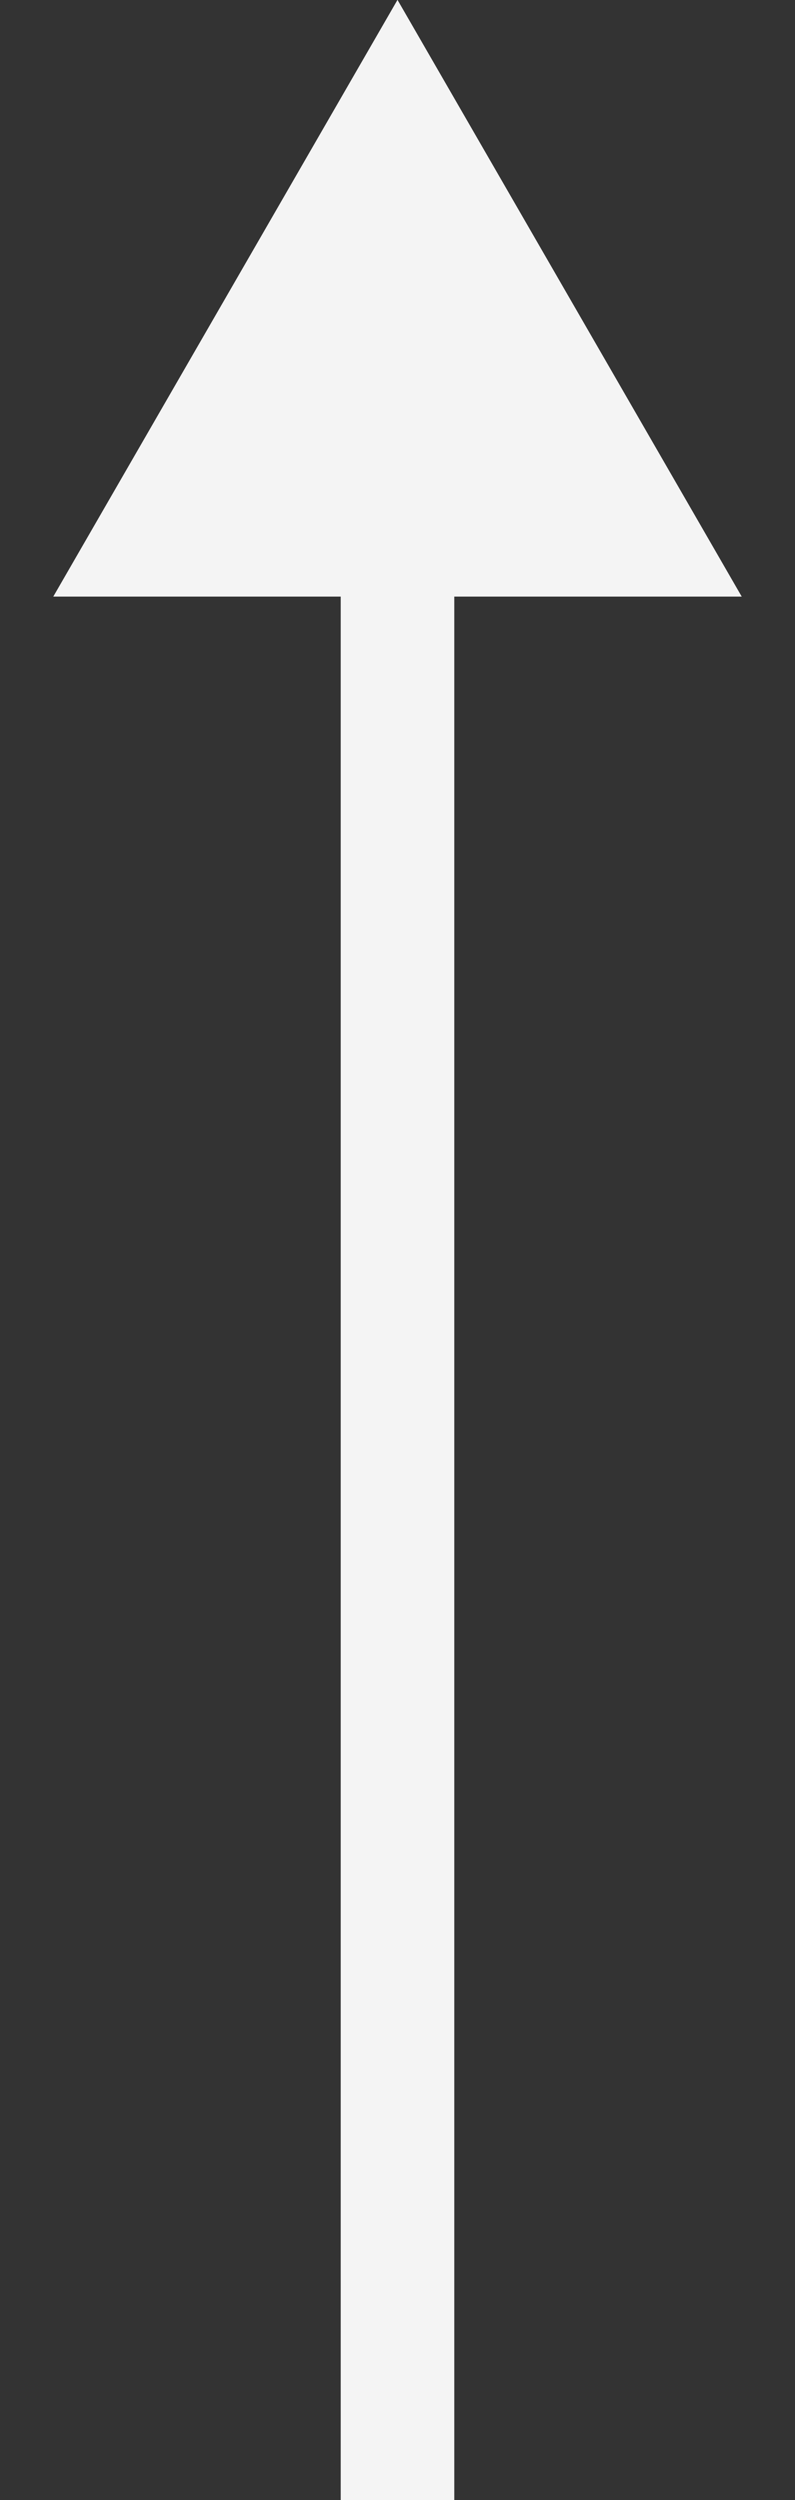<?xml version="1.0" encoding="UTF-8"?> <svg xmlns="http://www.w3.org/2000/svg" width="7" height="22" viewBox="0 0 7 22" fill="none"><rect x="0" y="0" width="7" height="22" fill="#333333" stroke="none"/><line x1="3.5" y1="22" x2="3.5" y2="5" stroke="#F4F4F4"></line><path d="M5.665 4.75H1.335L3.5 0.999L5.665 4.75Z" fill="#F4F4F4" stroke="#F4F4F4"></path></svg> 